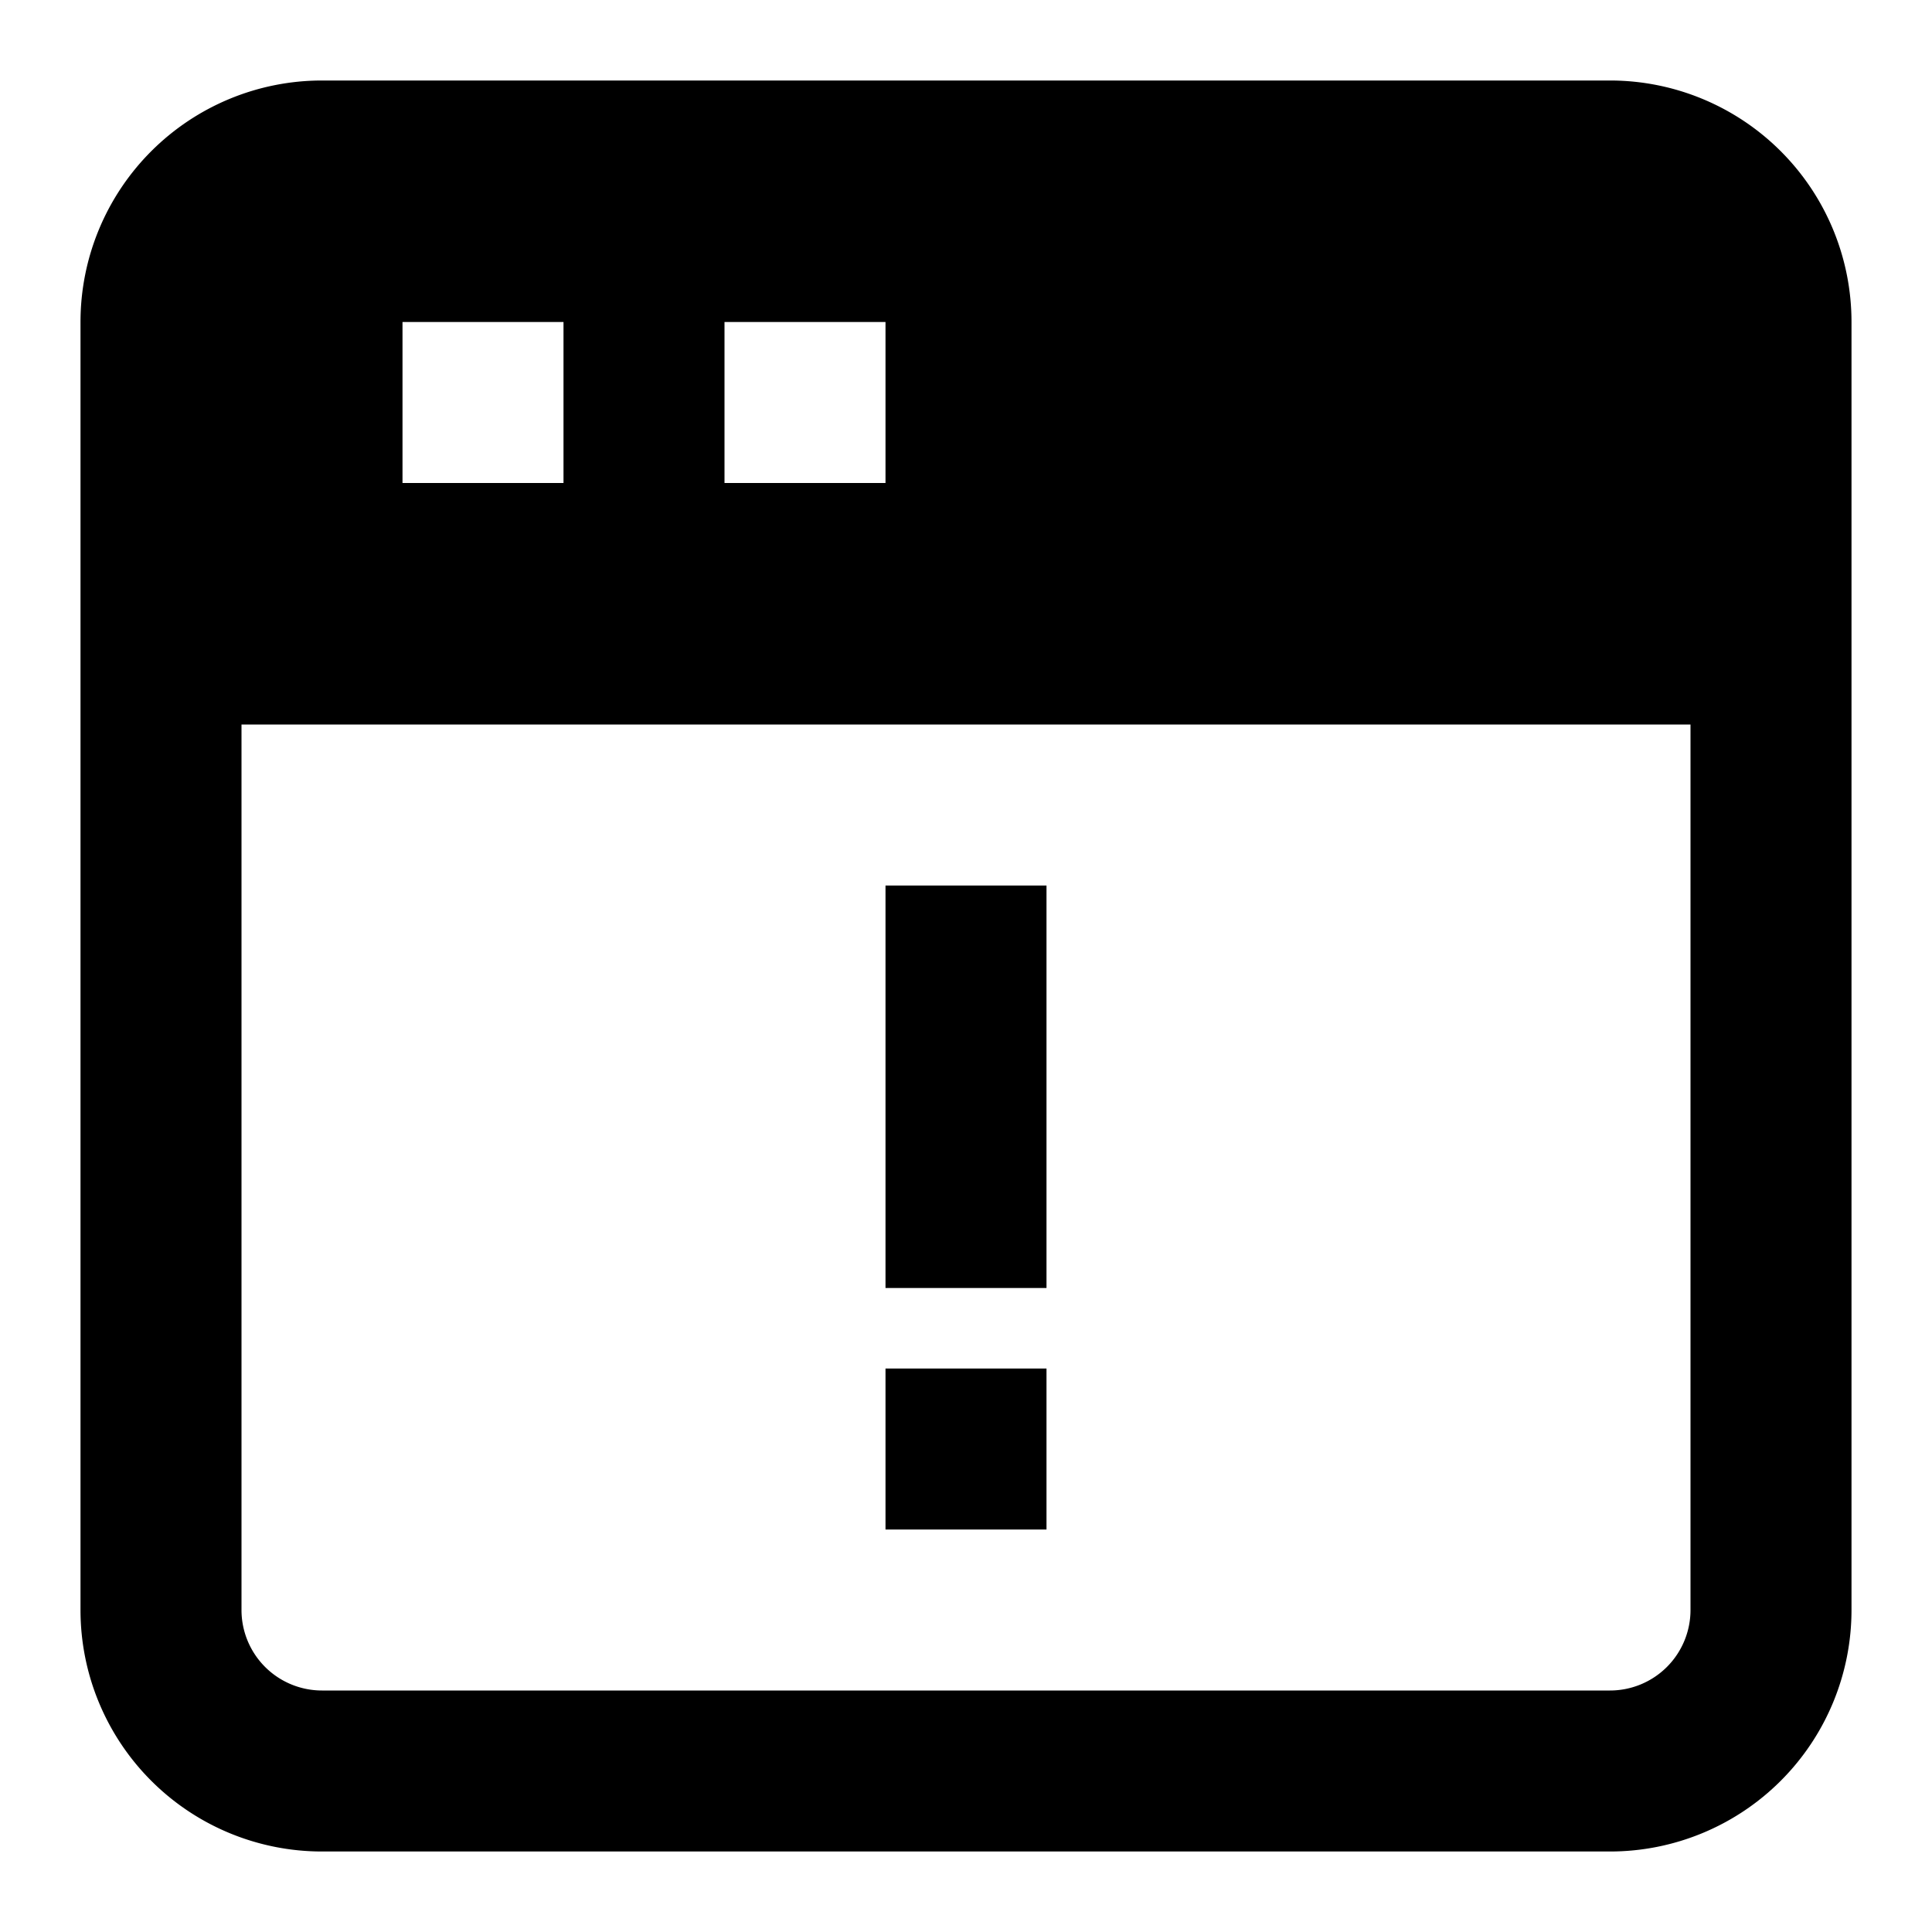 <?xml version="1.0" encoding="UTF-8"?>
<svg xmlns="http://www.w3.org/2000/svg" height="512" viewBox="0 0 24 24" width="512">
  <g id="_16_error_page_warning" data-name="16 error, page, warning">
    <path d="m20 1h-16a3 3 0 0 0 -3 3v16a3 3 0 0 0 3 3h16a3 3 0 0 0 3-3v-16a3 3 0 0 0 -3-3zm-11 3h2v2h-2zm-4 0h2v2h-2zm16 16a1 1 0 0 1 -1 1h-16a1 1 0 0 1 -1-1v-11h18zm-8-4h-2v-5h2zm0 3h-2v-2h2z"></path>
  </g>
</svg>
